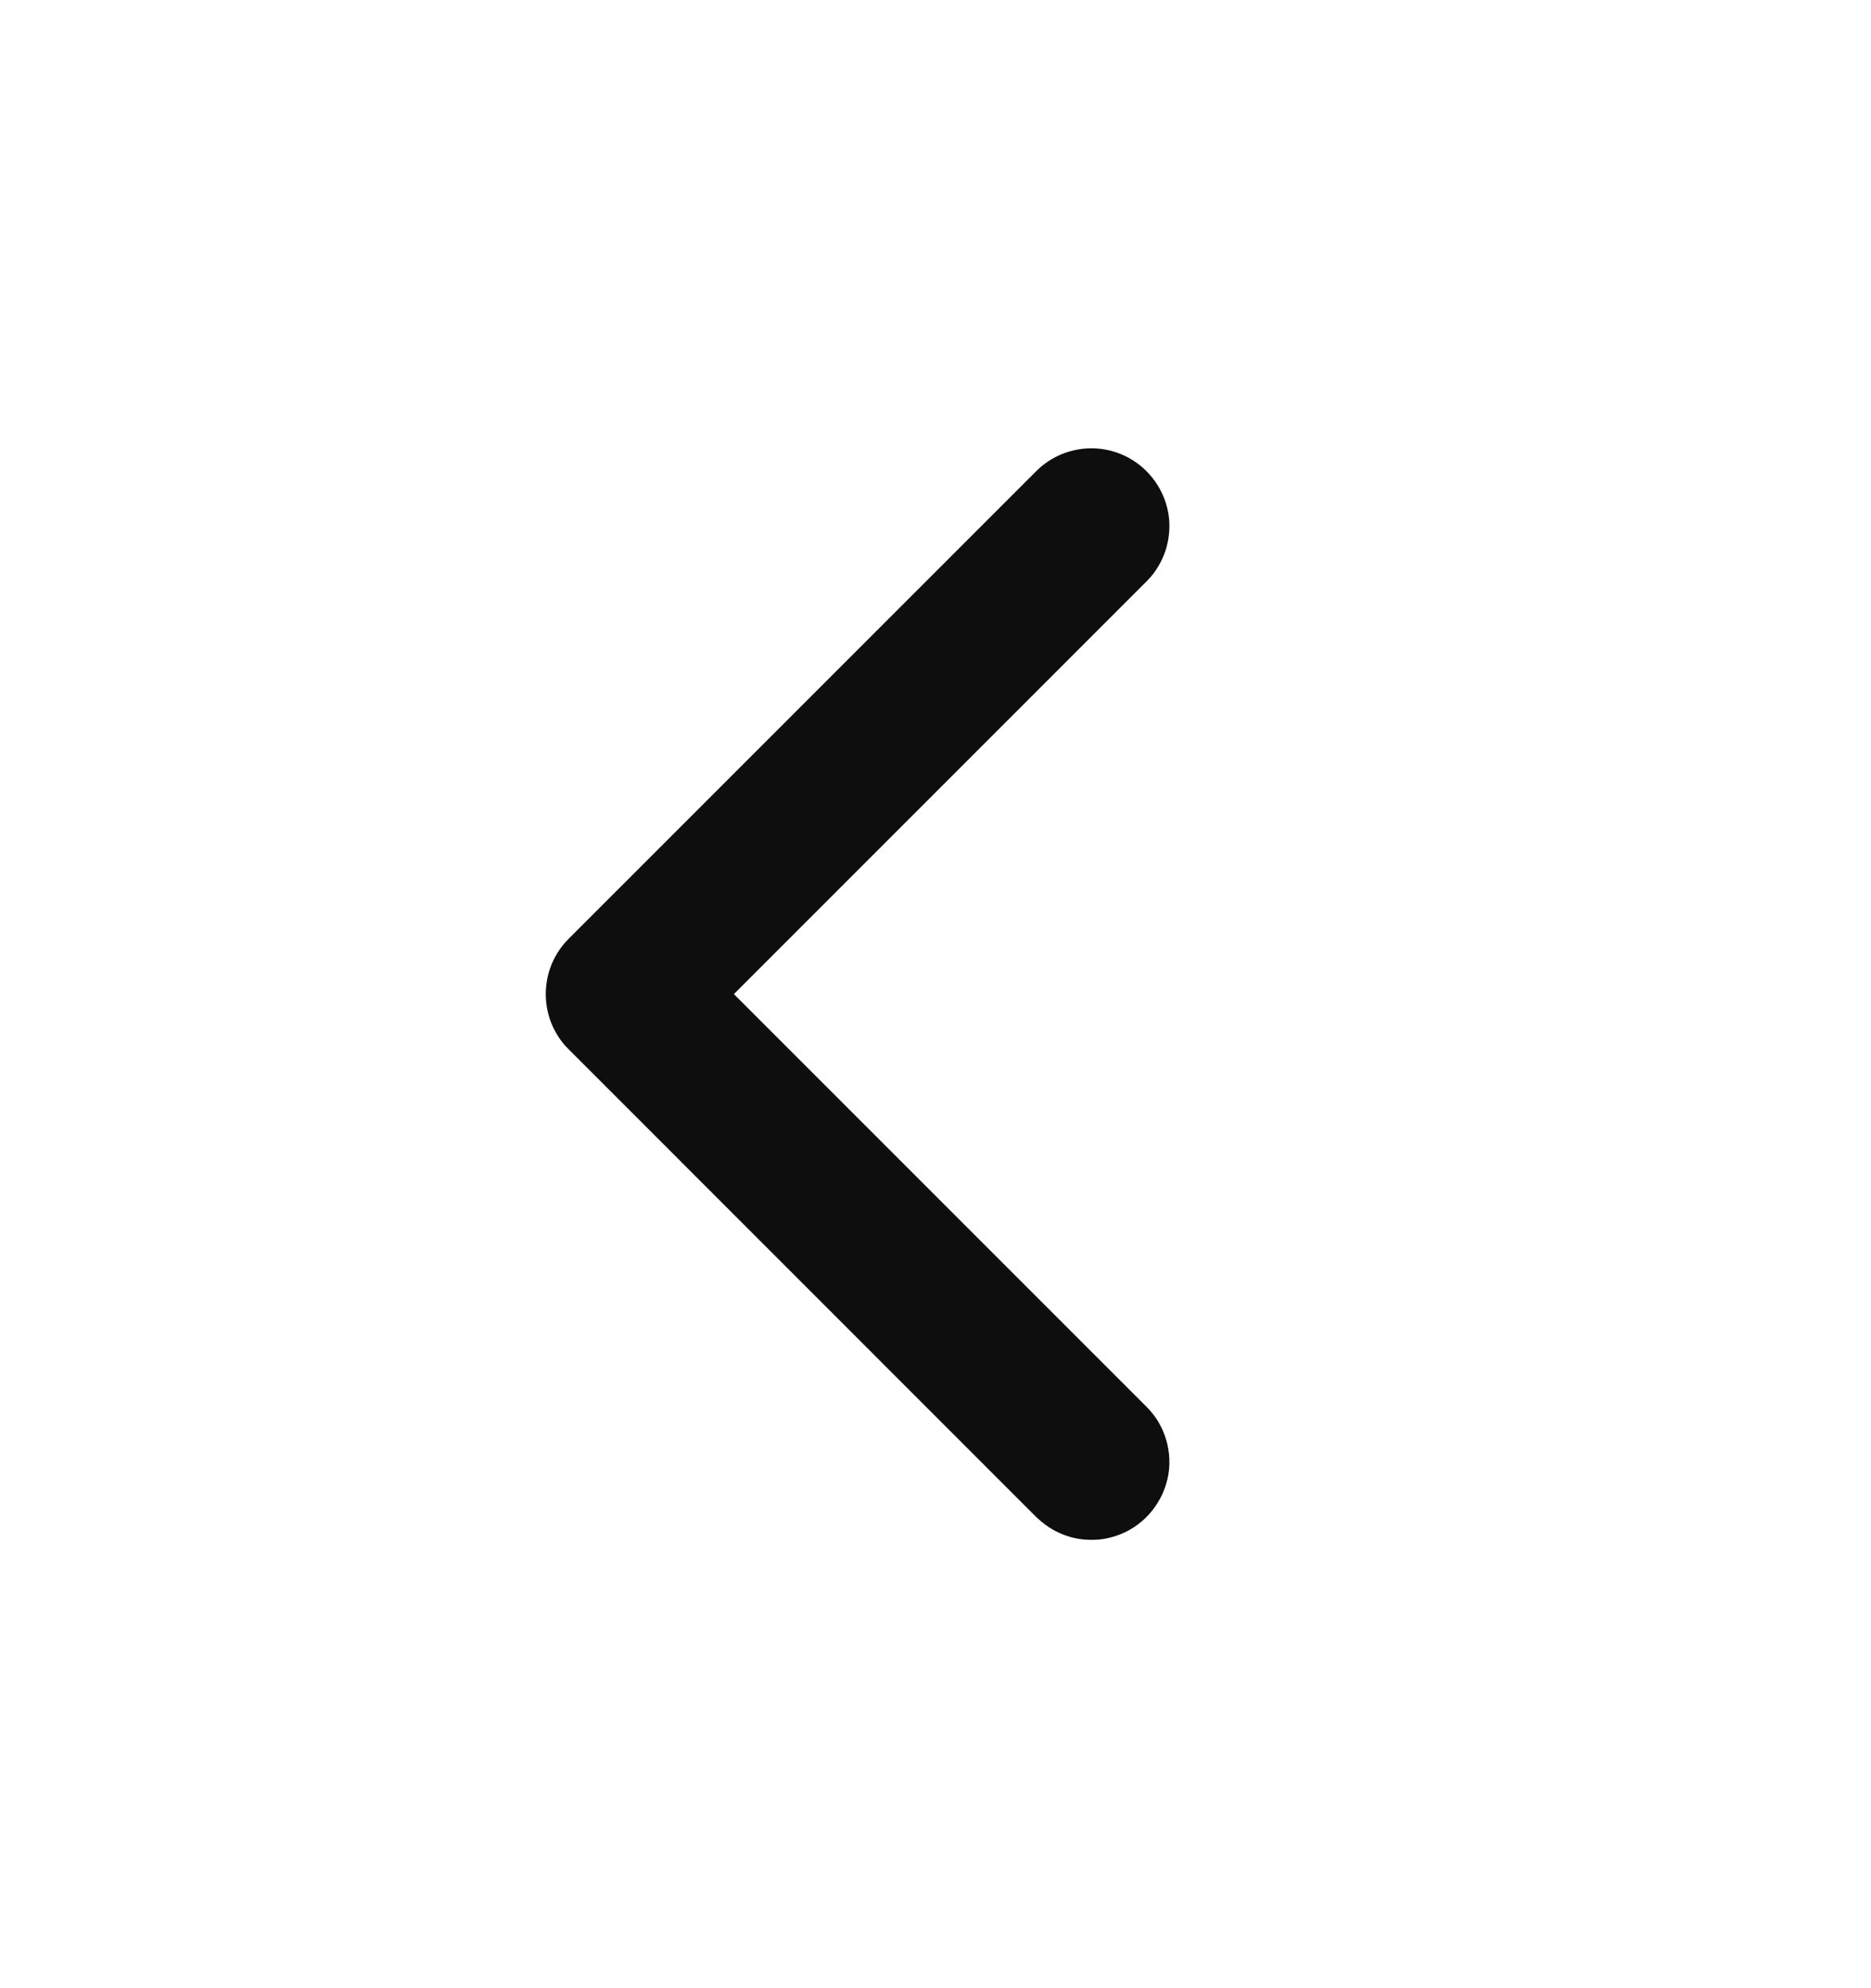 <svg width="16" height="17" viewBox="0 0 16 17" fill="none" xmlns="http://www.w3.org/2000/svg">
<path fill-rule="evenodd" clip-rule="evenodd" d="M9.311 13.166C9.27 13.164 9.26 13.164 9.22 13.157C9.13 13.142 9.044 13.107 8.968 13.057C8.929 13.032 8.896 13.003 8.862 12.972L4.862 8.971C4.834 8.942 4.826 8.935 4.802 8.903C4.774 8.866 4.751 8.827 4.731 8.786C4.646 8.606 4.646 8.393 4.731 8.214C4.751 8.172 4.774 8.133 4.802 8.097C4.826 8.065 4.834 8.058 4.862 8.028L8.862 4.028C8.891 4.001 8.898 3.993 8.931 3.968C9.015 3.904 9.115 3.861 9.22 3.843C9.295 3.83 9.372 3.83 9.447 3.843C9.506 3.853 9.565 3.872 9.62 3.898C9.828 3.997 9.973 4.202 9.997 4.431C10.006 4.522 9.996 4.615 9.969 4.701C9.946 4.774 9.91 4.842 9.865 4.903C9.84 4.935 9.832 4.942 9.805 4.971L6.276 8.5L9.805 12.029L9.836 12.062C9.861 12.093 9.869 12.101 9.891 12.134C9.932 12.198 9.963 12.268 9.981 12.342C9.995 12.401 10.002 12.462 10 12.523C9.992 12.753 9.861 12.968 9.66 13.081C9.594 13.118 9.521 13.144 9.447 13.157C9.407 13.164 9.396 13.164 9.356 13.166C9.341 13.166 9.326 13.166 9.311 13.166Z" fill="#0E0E0E"/>
</svg>
